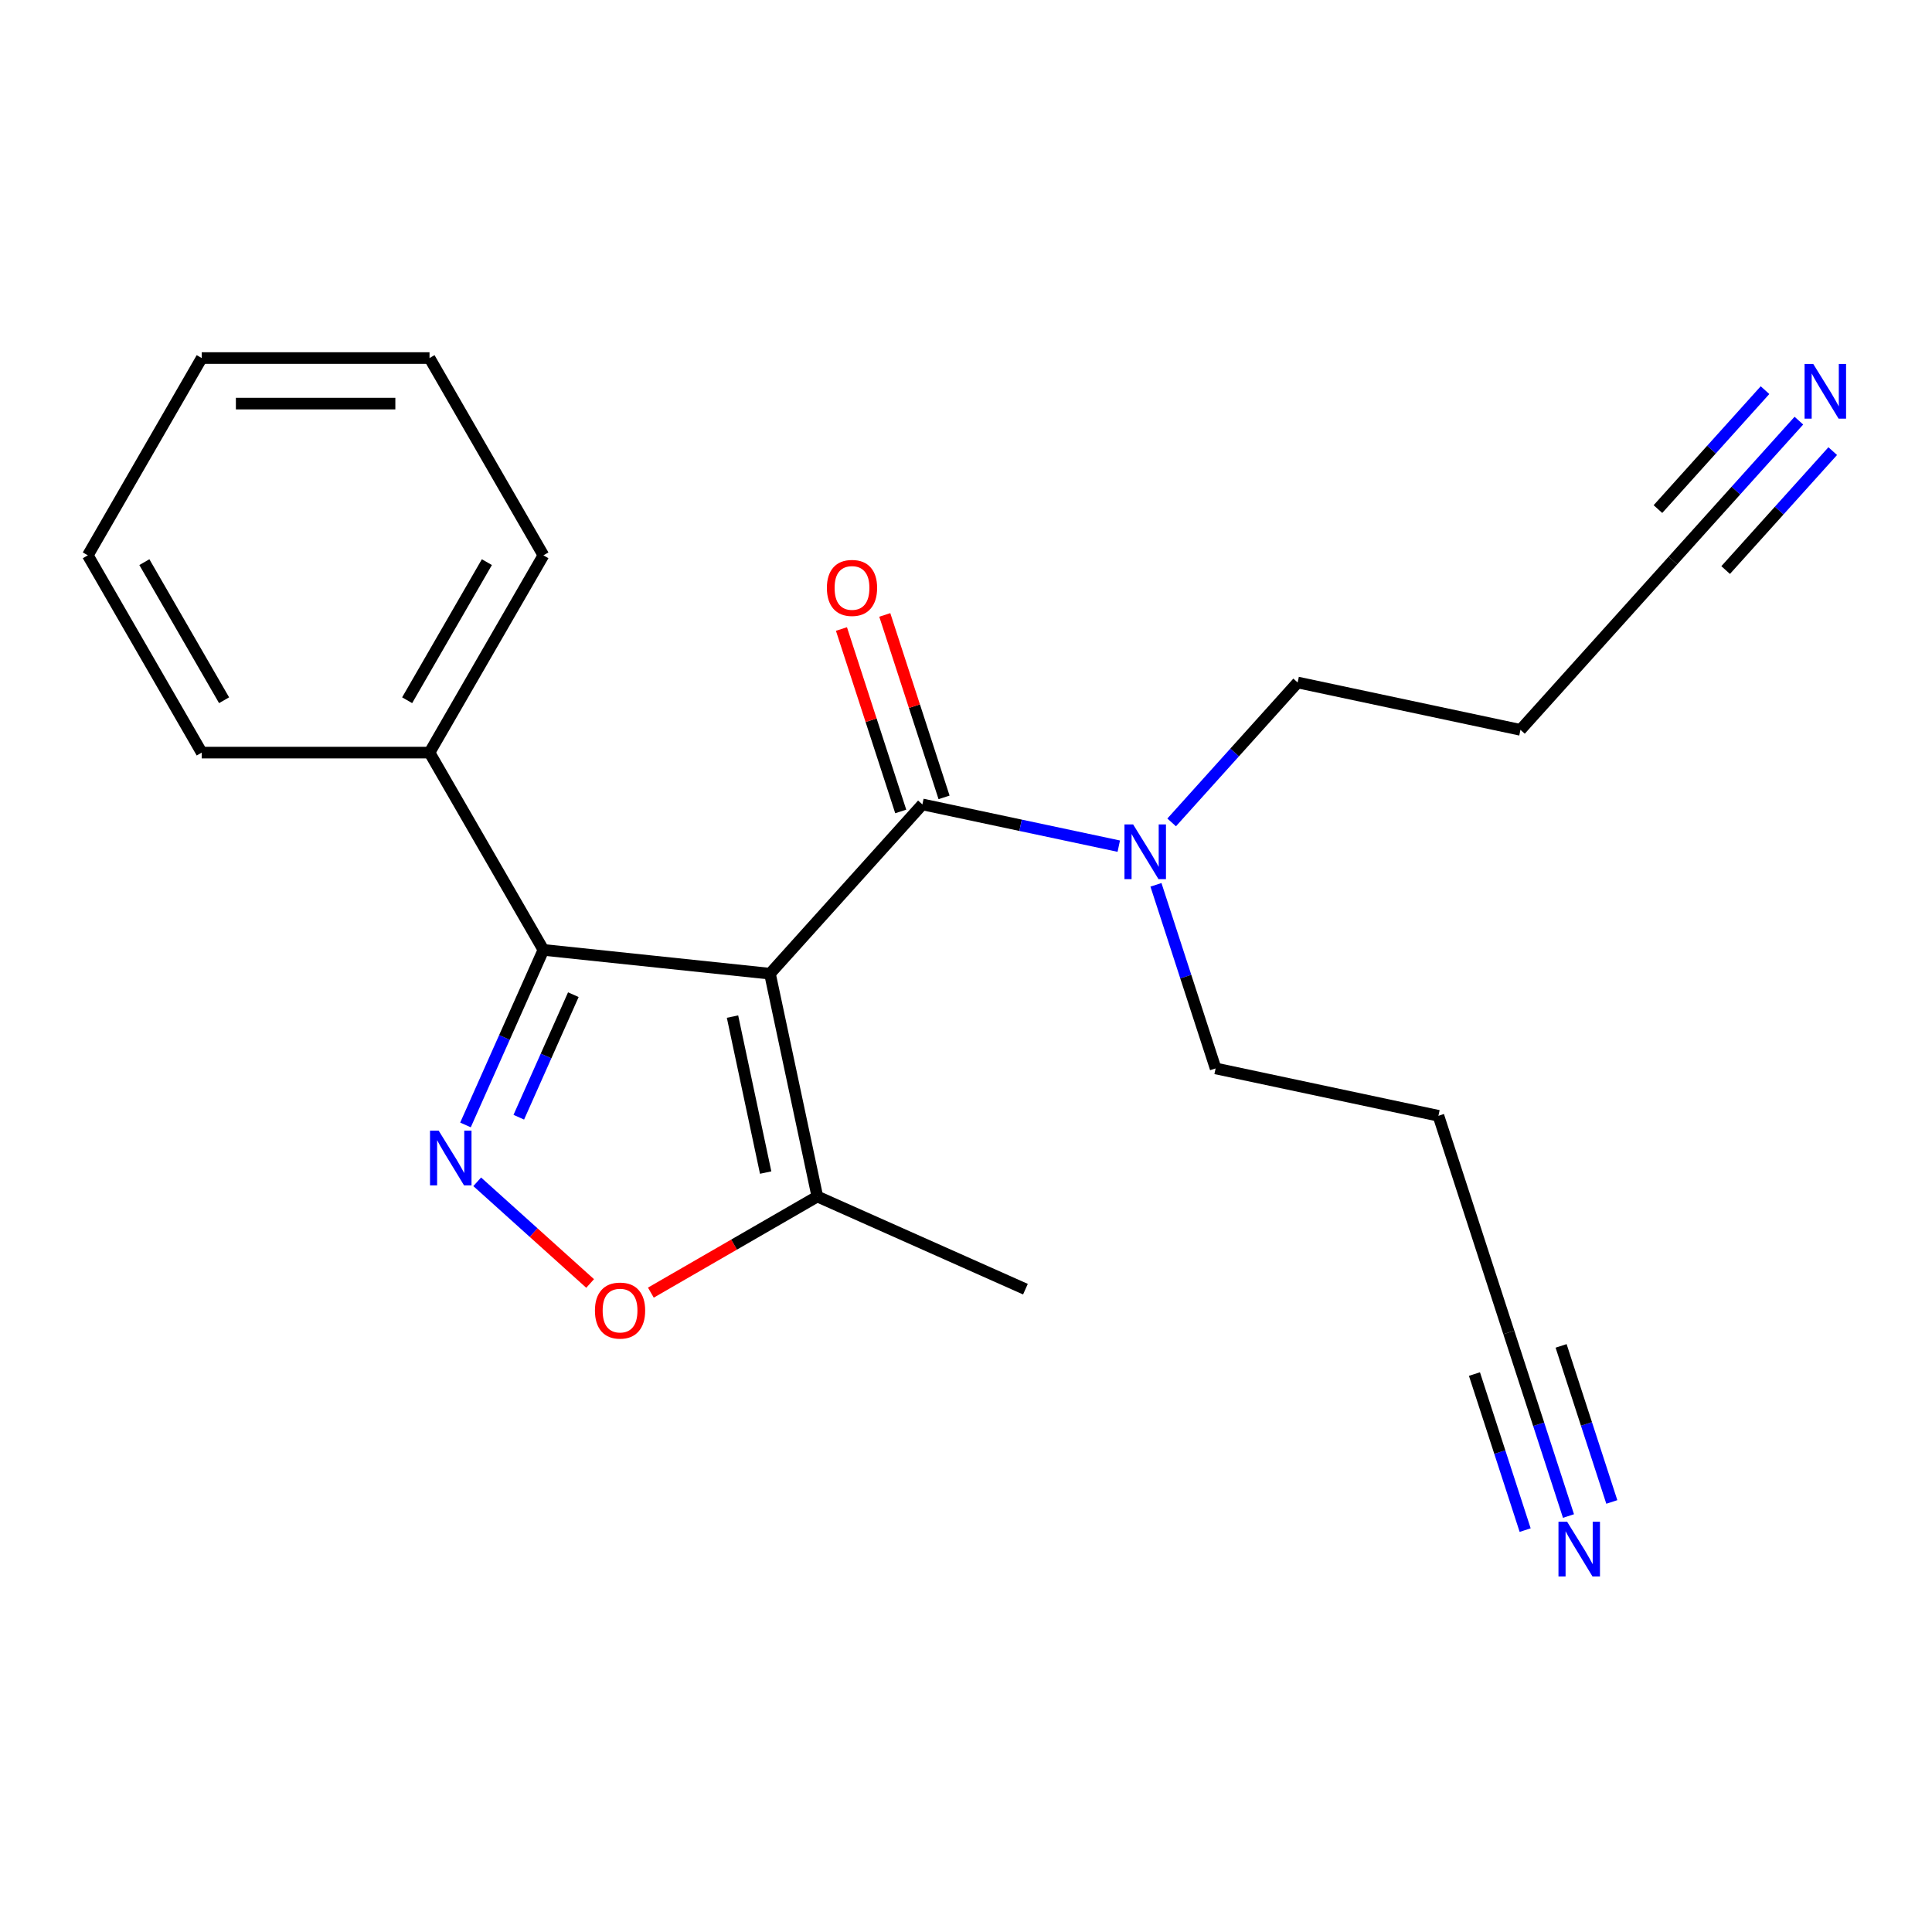 <?xml version='1.0' encoding='iso-8859-1'?>
<svg version='1.1' baseProfile='full'
              xmlns='http://www.w3.org/2000/svg'
                      xmlns:rdkit='http://www.rdkit.org/xml'
                      xmlns:xlink='http://www.w3.org/1999/xlink'
                  xml:space='preserve'
width='1000px' height='1000px' viewBox='0 0 1000 1000'>
<!-- END OF HEADER -->
<rect style='opacity:1.0;fill:#FFFFFF;stroke:none' width='1000' height='1000' x='0' y='0'> </rect>
<path class='bond-0' d='M 398.534,503.985 L 281.272,491.66' style='fill:none;fill-rule:evenodd;stroke:#000000;stroke-width:6px;stroke-linecap:butt;stroke-linejoin:miter;stroke-opacity:1' />
<path class='bond-1' d='M 398.534,503.985 L 477.43,416.362' style='fill:none;fill-rule:evenodd;stroke:#000000;stroke-width:6px;stroke-linecap:butt;stroke-linejoin:miter;stroke-opacity:1' />
<path class='bond-2' d='M 398.534,503.985 L 423.049,619.317' style='fill:none;fill-rule:evenodd;stroke:#000000;stroke-width:6px;stroke-linecap:butt;stroke-linejoin:miter;stroke-opacity:1' />
<path class='bond-2' d='M 379.145,526.188 L 396.305,606.92' style='fill:none;fill-rule:evenodd;stroke:#000000;stroke-width:6px;stroke-linecap:butt;stroke-linejoin:miter;stroke-opacity:1' />
<path class='bond-3' d='M 240.931,582.267 L 261.101,536.964' style='fill:none;fill-rule:evenodd;stroke:#0000FF;stroke-width:6px;stroke-linecap:butt;stroke-linejoin:miter;stroke-opacity:1' />
<path class='bond-3' d='M 261.101,536.964 L 281.272,491.66' style='fill:none;fill-rule:evenodd;stroke:#000000;stroke-width:6px;stroke-linecap:butt;stroke-linejoin:miter;stroke-opacity:1' />
<path class='bond-3' d='M 268.525,578.268 L 282.644,546.555' style='fill:none;fill-rule:evenodd;stroke:#0000FF;stroke-width:6px;stroke-linecap:butt;stroke-linejoin:miter;stroke-opacity:1' />
<path class='bond-3' d='M 282.644,546.555 L 296.763,514.843' style='fill:none;fill-rule:evenodd;stroke:#000000;stroke-width:6px;stroke-linecap:butt;stroke-linejoin:miter;stroke-opacity:1' />
<path class='bond-4' d='M 247.002,611.699 L 276.226,638.013' style='fill:none;fill-rule:evenodd;stroke:#0000FF;stroke-width:6px;stroke-linecap:butt;stroke-linejoin:miter;stroke-opacity:1' />
<path class='bond-4' d='M 276.226,638.013 L 305.45,664.326' style='fill:none;fill-rule:evenodd;stroke:#FF0000;stroke-width:6px;stroke-linecap:butt;stroke-linejoin:miter;stroke-opacity:1' />
<path class='bond-5' d='M 281.272,491.66 L 222.317,389.548' style='fill:none;fill-rule:evenodd;stroke:#000000;stroke-width:6px;stroke-linecap:butt;stroke-linejoin:miter;stroke-opacity:1' />
<path class='bond-6' d='M 477.43,416.362 L 528.253,427.164' style='fill:none;fill-rule:evenodd;stroke:#000000;stroke-width:6px;stroke-linecap:butt;stroke-linejoin:miter;stroke-opacity:1' />
<path class='bond-6' d='M 528.253,427.164 L 579.075,437.967' style='fill:none;fill-rule:evenodd;stroke:#0000FF;stroke-width:6px;stroke-linecap:butt;stroke-linejoin:miter;stroke-opacity:1' />
<path class='bond-7' d='M 488.644,412.718 L 473.303,365.503' style='fill:none;fill-rule:evenodd;stroke:#000000;stroke-width:6px;stroke-linecap:butt;stroke-linejoin:miter;stroke-opacity:1' />
<path class='bond-7' d='M 473.303,365.503 L 457.962,318.288' style='fill:none;fill-rule:evenodd;stroke:#FF0000;stroke-width:6px;stroke-linecap:butt;stroke-linejoin:miter;stroke-opacity:1' />
<path class='bond-7' d='M 466.217,420.005 L 450.876,372.79' style='fill:none;fill-rule:evenodd;stroke:#000000;stroke-width:6px;stroke-linecap:butt;stroke-linejoin:miter;stroke-opacity:1' />
<path class='bond-7' d='M 450.876,372.79 L 435.535,325.575' style='fill:none;fill-rule:evenodd;stroke:#FF0000;stroke-width:6px;stroke-linecap:butt;stroke-linejoin:miter;stroke-opacity:1' />
<path class='bond-8' d='M 336.885,669.064 L 379.967,644.19' style='fill:none;fill-rule:evenodd;stroke:#FF0000;stroke-width:6px;stroke-linecap:butt;stroke-linejoin:miter;stroke-opacity:1' />
<path class='bond-8' d='M 379.967,644.19 L 423.049,619.317' style='fill:none;fill-rule:evenodd;stroke:#000000;stroke-width:6px;stroke-linecap:butt;stroke-linejoin:miter;stroke-opacity:1' />
<path class='bond-9' d='M 423.049,619.317 L 530.764,667.275' style='fill:none;fill-rule:evenodd;stroke:#000000;stroke-width:6px;stroke-linecap:butt;stroke-linejoin:miter;stroke-opacity:1' />
<path class='bond-10' d='M 931.095,217.723 L 898.491,253.934' style='fill:none;fill-rule:evenodd;stroke:#0000FF;stroke-width:6px;stroke-linecap:butt;stroke-linejoin:miter;stroke-opacity:1' />
<path class='bond-10' d='M 898.491,253.934 L 865.887,290.145' style='fill:none;fill-rule:evenodd;stroke:#000000;stroke-width:6px;stroke-linecap:butt;stroke-linejoin:miter;stroke-opacity:1' />
<path class='bond-10' d='M 913.571,201.944 L 885.857,232.723' style='fill:none;fill-rule:evenodd;stroke:#0000FF;stroke-width:6px;stroke-linecap:butt;stroke-linejoin:miter;stroke-opacity:1' />
<path class='bond-10' d='M 885.857,232.723 L 858.143,263.502' style='fill:none;fill-rule:evenodd;stroke:#000000;stroke-width:6px;stroke-linecap:butt;stroke-linejoin:miter;stroke-opacity:1' />
<path class='bond-10' d='M 948.62,233.503 L 920.906,264.282' style='fill:none;fill-rule:evenodd;stroke:#0000FF;stroke-width:6px;stroke-linecap:butt;stroke-linejoin:miter;stroke-opacity:1' />
<path class='bond-10' d='M 920.906,264.282 L 893.193,295.061' style='fill:none;fill-rule:evenodd;stroke:#000000;stroke-width:6px;stroke-linecap:butt;stroke-linejoin:miter;stroke-opacity:1' />
<path class='bond-11' d='M 811.843,784.696 L 796.404,737.181' style='fill:none;fill-rule:evenodd;stroke:#0000FF;stroke-width:6px;stroke-linecap:butt;stroke-linejoin:miter;stroke-opacity:1' />
<path class='bond-11' d='M 796.404,737.181 L 780.966,689.666' style='fill:none;fill-rule:evenodd;stroke:#000000;stroke-width:6px;stroke-linecap:butt;stroke-linejoin:miter;stroke-opacity:1' />
<path class='bond-11' d='M 834.27,777.409 L 821.148,737.021' style='fill:none;fill-rule:evenodd;stroke:#0000FF;stroke-width:6px;stroke-linecap:butt;stroke-linejoin:miter;stroke-opacity:1' />
<path class='bond-11' d='M 821.148,737.021 L 808.025,696.634' style='fill:none;fill-rule:evenodd;stroke:#000000;stroke-width:6px;stroke-linecap:butt;stroke-linejoin:miter;stroke-opacity:1' />
<path class='bond-11' d='M 789.415,791.983 L 776.293,751.596' style='fill:none;fill-rule:evenodd;stroke:#0000FF;stroke-width:6px;stroke-linecap:butt;stroke-linejoin:miter;stroke-opacity:1' />
<path class='bond-11' d='M 776.293,751.596 L 763.17,711.208' style='fill:none;fill-rule:evenodd;stroke:#000000;stroke-width:6px;stroke-linecap:butt;stroke-linejoin:miter;stroke-opacity:1' />
<path class='bond-12' d='M 606.45,425.675 L 639.054,389.464' style='fill:none;fill-rule:evenodd;stroke:#0000FF;stroke-width:6px;stroke-linecap:butt;stroke-linejoin:miter;stroke-opacity:1' />
<path class='bond-12' d='M 639.054,389.464 L 671.659,353.253' style='fill:none;fill-rule:evenodd;stroke:#000000;stroke-width:6px;stroke-linecap:butt;stroke-linejoin:miter;stroke-opacity:1' />
<path class='bond-13' d='M 598.321,457.984 L 613.76,505.499' style='fill:none;fill-rule:evenodd;stroke:#0000FF;stroke-width:6px;stroke-linecap:butt;stroke-linejoin:miter;stroke-opacity:1' />
<path class='bond-13' d='M 613.76,505.499 L 629.198,553.014' style='fill:none;fill-rule:evenodd;stroke:#000000;stroke-width:6px;stroke-linecap:butt;stroke-linejoin:miter;stroke-opacity:1' />
<path class='bond-14' d='M 780.966,689.666 L 744.53,577.529' style='fill:none;fill-rule:evenodd;stroke:#000000;stroke-width:6px;stroke-linecap:butt;stroke-linejoin:miter;stroke-opacity:1' />
<path class='bond-15' d='M 865.887,290.145 L 786.991,377.768' style='fill:none;fill-rule:evenodd;stroke:#000000;stroke-width:6px;stroke-linecap:butt;stroke-linejoin:miter;stroke-opacity:1' />
<path class='bond-16' d='M 222.317,389.548 L 281.272,287.437' style='fill:none;fill-rule:evenodd;stroke:#000000;stroke-width:6px;stroke-linecap:butt;stroke-linejoin:miter;stroke-opacity:1' />
<path class='bond-16' d='M 210.738,362.441 L 252.006,290.962' style='fill:none;fill-rule:evenodd;stroke:#000000;stroke-width:6px;stroke-linecap:butt;stroke-linejoin:miter;stroke-opacity:1' />
<path class='bond-17' d='M 222.317,389.548 L 104.409,389.548' style='fill:none;fill-rule:evenodd;stroke:#000000;stroke-width:6px;stroke-linecap:butt;stroke-linejoin:miter;stroke-opacity:1' />
<path class='bond-18' d='M 744.53,577.529 L 629.198,553.014' style='fill:none;fill-rule:evenodd;stroke:#000000;stroke-width:6px;stroke-linecap:butt;stroke-linejoin:miter;stroke-opacity:1' />
<path class='bond-19' d='M 786.991,377.768 L 671.659,353.253' style='fill:none;fill-rule:evenodd;stroke:#000000;stroke-width:6px;stroke-linecap:butt;stroke-linejoin:miter;stroke-opacity:1' />
<path class='bond-20' d='M 281.272,287.437 L 222.317,185.325' style='fill:none;fill-rule:evenodd;stroke:#000000;stroke-width:6px;stroke-linecap:butt;stroke-linejoin:miter;stroke-opacity:1' />
<path class='bond-21' d='M 104.409,389.548 L 45.455,287.437' style='fill:none;fill-rule:evenodd;stroke:#000000;stroke-width:6px;stroke-linecap:butt;stroke-linejoin:miter;stroke-opacity:1' />
<path class='bond-21' d='M 115.988,362.441 L 74.72,290.962' style='fill:none;fill-rule:evenodd;stroke:#000000;stroke-width:6px;stroke-linecap:butt;stroke-linejoin:miter;stroke-opacity:1' />
<path class='bond-22' d='M 45.455,287.437 L 104.409,185.325' style='fill:none;fill-rule:evenodd;stroke:#000000;stroke-width:6px;stroke-linecap:butt;stroke-linejoin:miter;stroke-opacity:1' />
<path class='bond-23' d='M 222.317,185.325 L 104.409,185.325' style='fill:none;fill-rule:evenodd;stroke:#000000;stroke-width:6px;stroke-linecap:butt;stroke-linejoin:miter;stroke-opacity:1' />
<path class='bond-23' d='M 204.631,208.906 L 122.095,208.906' style='fill:none;fill-rule:evenodd;stroke:#000000;stroke-width:6px;stroke-linecap:butt;stroke-linejoin:miter;stroke-opacity:1' />
<path  class='atom-1' d='M 227.054 585.215
L 236.334 600.215
Q 237.254 601.695, 238.734 604.375
Q 240.214 607.055, 240.294 607.215
L 240.294 585.215
L 244.054 585.215
L 244.054 613.535
L 240.174 613.535
L 230.214 597.135
Q 229.054 595.215, 227.814 593.015
Q 226.614 590.815, 226.254 590.135
L 226.254 613.535
L 222.574 613.535
L 222.574 585.215
L 227.054 585.215
' fill='#0000FF'/>
<path  class='atom-4' d='M 307.937 678.351
Q 307.937 671.551, 311.297 667.751
Q 314.657 663.951, 320.937 663.951
Q 327.217 663.951, 330.577 667.751
Q 333.937 671.551, 333.937 678.351
Q 333.937 685.231, 330.537 689.151
Q 327.137 693.031, 320.937 693.031
Q 314.697 693.031, 311.297 689.151
Q 307.937 685.271, 307.937 678.351
M 320.937 689.831
Q 325.257 689.831, 327.577 686.951
Q 329.937 684.031, 329.937 678.351
Q 329.937 672.791, 327.577 669.991
Q 325.257 667.151, 320.937 667.151
Q 316.617 667.151, 314.257 669.951
Q 311.937 672.751, 311.937 678.351
Q 311.937 684.071, 314.257 686.951
Q 316.617 689.831, 320.937 689.831
' fill='#FF0000'/>
<path  class='atom-6' d='M 938.523 188.362
L 947.803 203.362
Q 948.723 204.842, 950.203 207.522
Q 951.683 210.202, 951.763 210.362
L 951.763 188.362
L 955.523 188.362
L 955.523 216.682
L 951.643 216.682
L 941.683 200.282
Q 940.523 198.362, 939.283 196.162
Q 938.083 193.962, 937.723 193.282
L 937.723 216.682
L 934.043 216.682
L 934.043 188.362
L 938.523 188.362
' fill='#0000FF'/>
<path  class='atom-7' d='M 811.142 787.644
L 820.422 802.644
Q 821.342 804.124, 822.822 806.804
Q 824.302 809.484, 824.382 809.644
L 824.382 787.644
L 828.142 787.644
L 828.142 815.964
L 824.262 815.964
L 814.302 799.564
Q 813.142 797.644, 811.902 795.444
Q 810.702 793.244, 810.342 792.564
L 810.342 815.964
L 806.662 815.964
L 806.662 787.644
L 811.142 787.644
' fill='#0000FF'/>
<path  class='atom-8' d='M 586.502 426.716
L 595.782 441.716
Q 596.702 443.196, 598.182 445.876
Q 599.662 448.556, 599.742 448.716
L 599.742 426.716
L 603.502 426.716
L 603.502 455.036
L 599.622 455.036
L 589.662 438.636
Q 588.502 436.716, 587.262 434.516
Q 586.062 432.316, 585.702 431.636
L 585.702 455.036
L 582.022 455.036
L 582.022 426.716
L 586.502 426.716
' fill='#0000FF'/>
<path  class='atom-11' d='M 427.995 304.304
Q 427.995 297.504, 431.355 293.704
Q 434.715 289.904, 440.995 289.904
Q 447.275 289.904, 450.635 293.704
Q 453.995 297.504, 453.995 304.304
Q 453.995 311.184, 450.595 315.104
Q 447.195 318.984, 440.995 318.984
Q 434.755 318.984, 431.355 315.104
Q 427.995 311.224, 427.995 304.304
M 440.995 315.784
Q 445.315 315.784, 447.635 312.904
Q 449.995 309.984, 449.995 304.304
Q 449.995 298.744, 447.635 295.944
Q 445.315 293.104, 440.995 293.104
Q 436.675 293.104, 434.315 295.904
Q 431.995 298.704, 431.995 304.304
Q 431.995 310.024, 434.315 312.904
Q 436.675 315.784, 440.995 315.784
' fill='#FF0000'/>
</svg>

